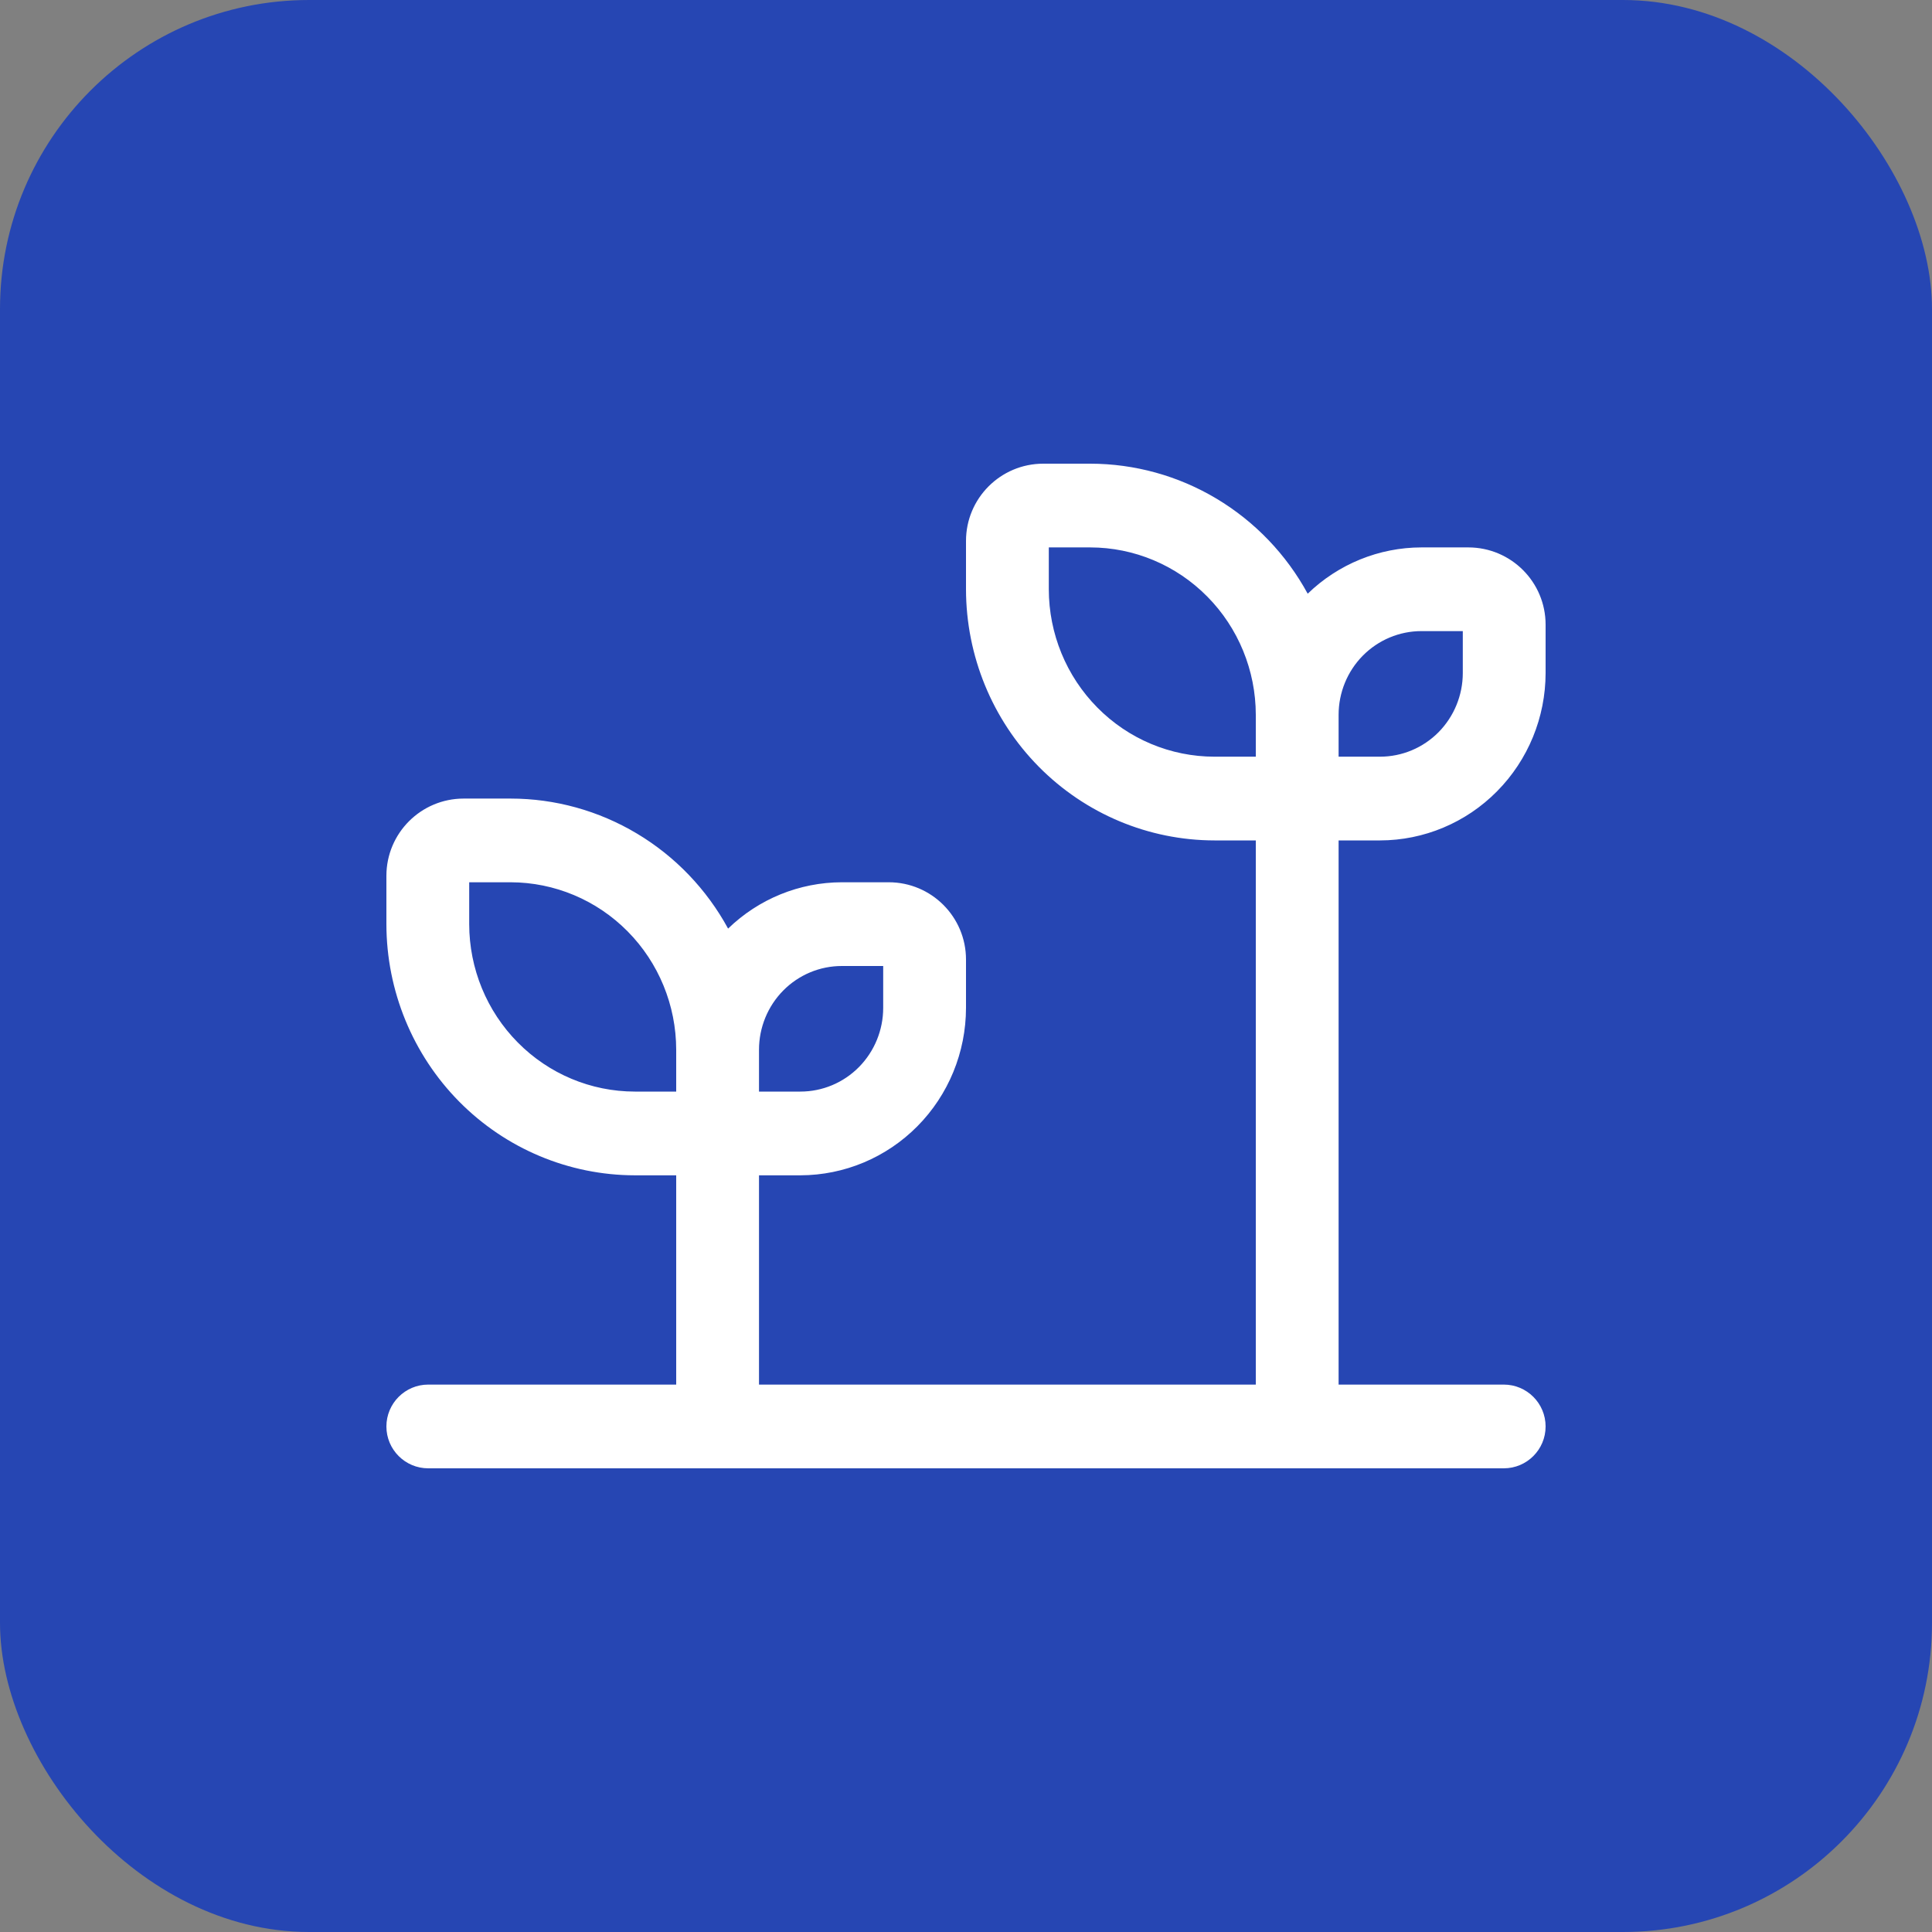 <svg width="50" height="50" viewBox="0 0 50 50" fill="none" xmlns="http://www.w3.org/2000/svg">
<rect x="0" y="0" width="50" height="50" fill="#808080" stroke="none"/>
<rect width="50" height="50" rx="8" fill="#2646B3"/>
<path d="M35.714 21.75C36.85 21.749 37.94 21.292 38.743 20.479C39.547 19.667 39.999 18.566 40 17.417V16.167C40 15.062 39.105 14.167 38 14.167H36.786C35.689 14.168 34.635 14.598 33.843 15.365C33.288 14.346 32.473 13.497 31.483 12.905C30.493 12.313 29.364 12.001 28.214 12H27C25.895 12 25 12.895 25 14V15.25C25.002 16.973 25.68 18.625 26.885 19.844C28.09 21.062 29.724 21.748 31.429 21.75H32.5V35.833H19.643V30.417H20.714C21.851 30.415 22.94 29.958 23.743 29.146C24.547 28.334 24.999 27.232 25 26.083V24.833C25 23.729 24.105 22.833 23 22.833H21.786C20.689 22.835 19.635 23.264 18.843 24.032C18.288 23.013 17.473 22.163 16.483 21.572C15.493 20.98 14.364 20.667 13.214 20.667H12C10.895 20.667 10 21.562 10 22.667V23.917C10.002 25.64 10.68 27.292 11.885 28.511C13.09 29.729 14.724 30.415 16.429 30.417H17.5V35.833H11.083C10.485 35.833 10 36.318 10 36.917C10 37.515 10.485 38 11.083 38H38.917C39.515 38 40 37.515 40 36.917C40 36.318 39.515 35.833 38.917 35.833H34.643V21.75H35.714ZM34.643 18.5C34.643 17.925 34.869 17.374 35.27 16.968C35.672 16.562 36.217 16.333 36.786 16.333H37.857V17.417C37.857 17.991 37.631 18.542 37.23 18.949C36.828 19.355 36.283 19.583 35.714 19.583H34.643V18.5ZM19.643 27.167C19.643 26.592 19.869 26.041 20.27 25.635C20.672 25.228 21.217 25 21.786 25H22.857V26.083C22.857 26.658 22.631 27.209 22.23 27.615C21.828 28.022 21.283 28.25 20.714 28.25H19.643V27.167ZM17.5 28.25H16.429C15.292 28.249 14.203 27.792 13.4 26.979C12.596 26.167 12.144 25.066 12.143 23.917V22.833H13.214C14.351 22.835 15.44 23.292 16.243 24.104C17.047 24.916 17.499 26.018 17.5 27.167V28.25ZM32.5 19.583H31.429C30.292 19.582 29.203 19.125 28.4 18.312C27.596 17.5 27.144 16.399 27.143 15.25V14.167H28.214C29.351 14.168 30.44 14.625 31.243 15.438C32.047 16.25 32.499 17.351 32.5 18.5V19.583Z" fill="white"/>
</svg>
